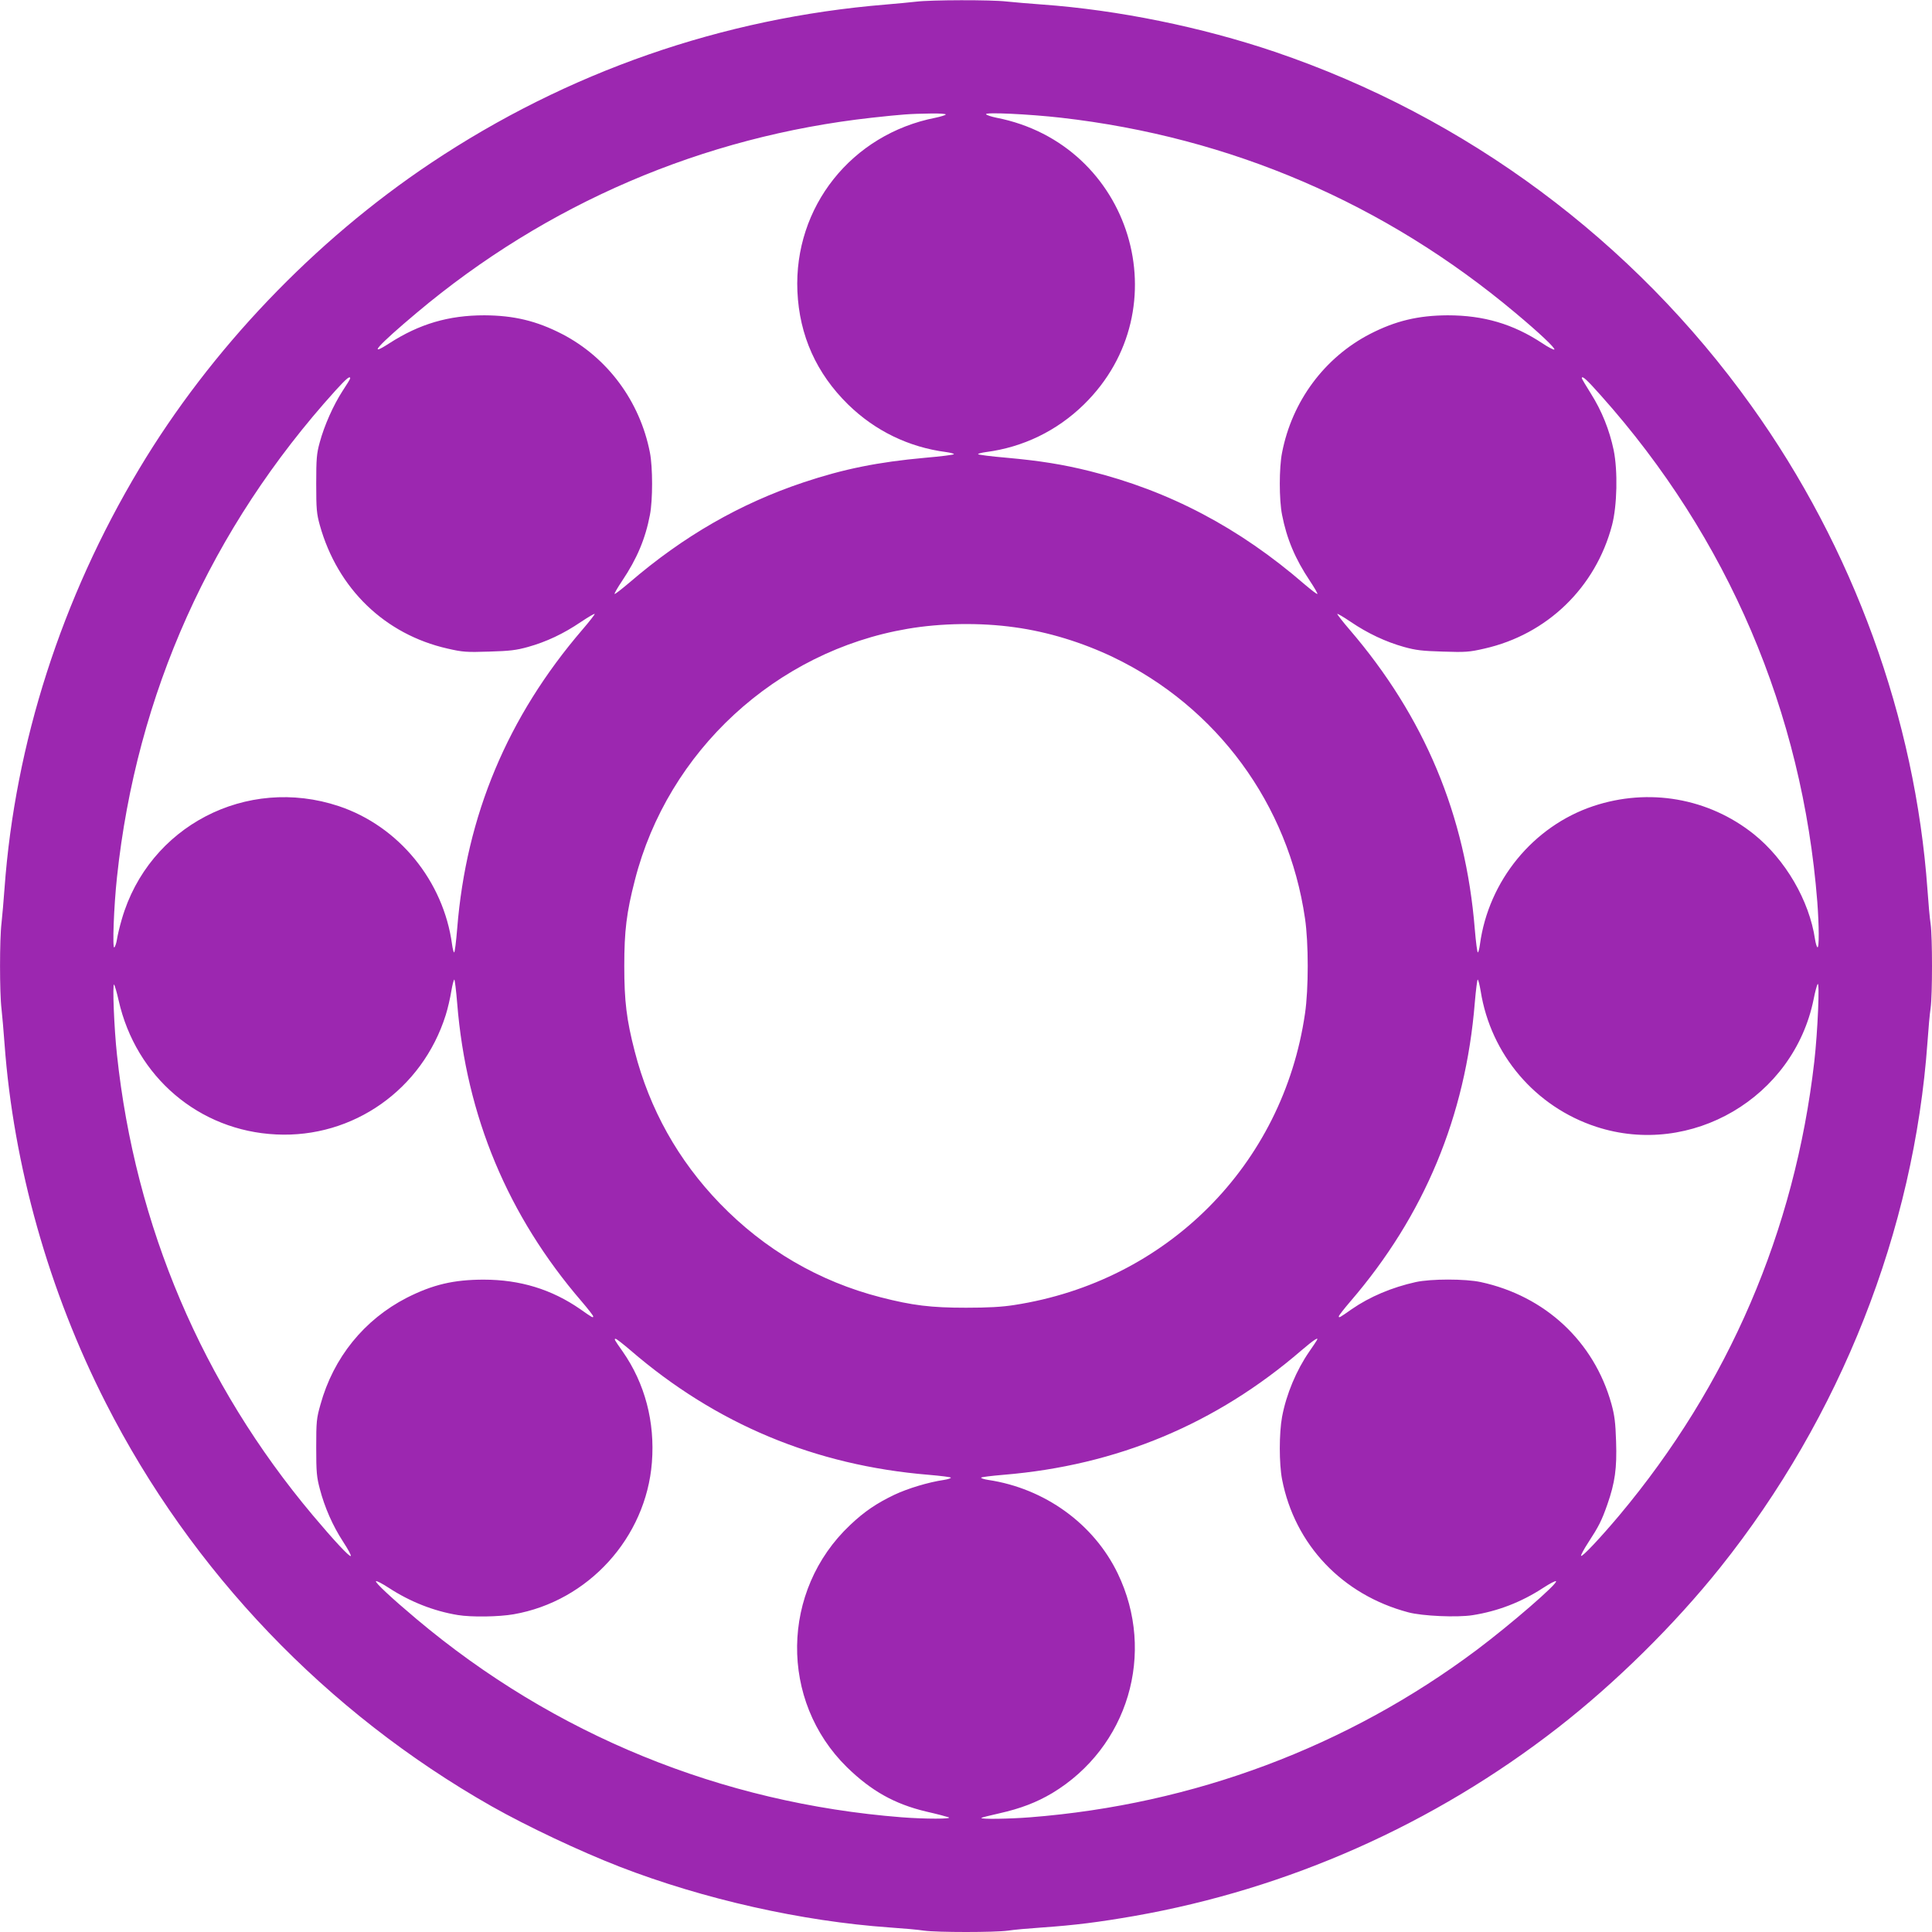 <?xml version="1.0" standalone="no"?>
<!DOCTYPE svg PUBLIC "-//W3C//DTD SVG 20010904//EN"
 "http://www.w3.org/TR/2001/REC-SVG-20010904/DTD/svg10.dtd">
<svg version="1.0" xmlns="http://www.w3.org/2000/svg"
 width="1280pt" height="1280pt" viewBox="0 0 1280 1280"
 preserveAspectRatio="xMidYMid meet">
<g transform="translate(0,1280) scale(0.1,-0.1)"
fill="#9c27b0" stroke="none">
<path d="M6070 12789 c-36 -4 -126 -13 -200 -19 -1085 -89 -2110 -446 -3015
-1050 -774 -517 -1459 -1235 -1932 -2025 -515 -860 -823 -1819 -893 -2780 -6
-82 -15 -186 -20 -231 -13 -104 -13 -464 0 -568 5 -45 14 -148 20 -231 59
-806 293 -1638 671 -2380 568 -1117 1461 -2050 2556 -2672 239 -135 585 -298
847 -400 558 -216 1207 -362 1791 -403 88 -6 190 -15 227 -21 87 -12 469 -12
556 0 37 6 139 15 227 21 216 15 374 35 610 76 1022 180 1983 607 2806 1247
383 298 773 683 1076 1062 797 998 1284 2232 1373 3480 6 88 15 190 21 227 12
87 12 469 0 556 -6 37 -15 139 -21 227 -81 1134 -492 2265 -1168 3208 -781
1092 -1887 1913 -3157 2344 -485 164 -1038 277 -1540 313 -82 6 -189 15 -236
20 -100 12 -504 11 -599 -1z m196 -748 c-3 -4 -34 -14 -68 -21 -556 -109 -939
-591 -915 -1150 13 -293 126 -544 336 -750 179 -175 403 -283 649 -315 28 -4
52 -10 52 -14 0 -4 -87 -15 -192 -24 -310 -28 -539 -74 -805 -163 -419 -140
-795 -356 -1152 -663 -52 -44 -97 -79 -99 -76 -3 3 20 42 50 87 98 146 154
279 184 437 19 98 19 314 0 412 -66 340 -281 630 -582 786 -169 87 -319 123
-515 124 -237 0 -430 -57 -629 -185 -151 -98 -76 -14 180 201 862 725 1898
1169 3015 1293 203 22 247 26 393 28 57 1 101 -2 98 -7z m764 -21 c1123 -128
2146 -568 3010 -1293 158 -132 266 -234 258 -243 -4 -3 -40 15 -80 42 -194
128 -389 185 -627 185 -196 -1 -346 -37 -515 -124 -301 -156 -516 -445 -582
-786 -20 -99 -20 -313 0 -412 31 -159 87 -292 184 -437 30 -45 53 -85 50 -87
-3 -3 -40 26 -84 63 -434 376 -898 620 -1425 751 -177 44 -327 68 -546 88
-106 9 -193 20 -193 24 0 4 24 10 53 14 245 32 469 140 648 315 648 634 316
1725 -579 1900 -34 7 -65 17 -69 23 -9 15 286 1 497 -23z m-4710 -1727 c0 -4
-23 -42 -51 -84 -60 -93 -120 -226 -151 -341 -20 -72 -23 -107 -23 -273 0
-170 3 -199 24 -275 118 -421 431 -723 846 -817 100 -23 125 -25 275 -20 138
4 180 9 259 31 121 34 234 87 349 165 51 34 92 58 92 53 0 -4 -36 -51 -81
-103 -496 -578 -770 -1231 -830 -1981 -7 -87 -16 -158 -20 -158 -4 0 -10 24
-14 53 -57 421 -353 783 -750 916 -612 204 -1260 -133 -1438 -749 -14 -47 -28
-107 -32 -133 -4 -26 -12 -50 -18 -54 -13 -8 -3 271 18 465 129 1214 623 2313
1448 3225 72 79 97 100 97 80z m8287 -114 c841 -942 1334 -2096 1433 -3353 12
-159 13 -309 1 -302 -5 3 -12 27 -16 53 -38 257 -197 529 -405 696 -300 240
-697 309 -1065 186 -397 -133 -693 -494 -750 -916 -4 -29 -10 -53 -14 -53 -4
0 -13 69 -20 153 -61 756 -333 1407 -830 1986 -45 52 -81 99 -81 103 0 5 40
-19 89 -52 112 -76 231 -132 352 -166 79 -22 121 -27 259 -31 150 -5 175 -3
275 20 415 94 736 404 845 817 34 130 39 360 11 498 -28 133 -78 259 -152 376
-33 52 -59 97 -59 100 0 21 32 -8 127 -115z m-3884 -1535 c220 -30 447 -100
652 -198 688 -330 1161 -974 1271 -1731 24 -163 24 -467 0 -630 -146 -1004
-915 -1775 -1926 -1931 -82 -13 -174 -18 -320 -18 -232 0 -355 15 -565 69
-409 105 -770 316 -1066 622 -277 287 -465 624 -564 1008 -54 209 -69 332 -69
565 0 233 15 355 70 568 218 856 936 1518 1807 1666 221 38 484 42 710 10z
m-3694 -2491 c60 -748 336 -1408 825 -1976 42 -49 76 -93 76 -98 0 -12 -4 -10
-85 47 -190 132 -400 196 -640 196 -200 0 -338 -33 -510 -120 -282 -145 -486
-396 -572 -708 -26 -91 -28 -113 -28 -284 0 -163 3 -196 24 -275 32 -122 85
-243 154 -349 32 -49 55 -91 51 -95 -8 -8 -114 106 -251 269 -733 872 -1177
1916 -1298 3052 -19 173 -31 476 -19 465 4 -4 18 -52 30 -105 114 -507 533
-864 1044 -888 510 -25 968 298 1123 791 14 44 30 115 37 158 7 42 16 77 20
77 3 0 12 -71 19 -157z m6781 80 c67 -420 362 -766 765 -898 629 -206 1310
194 1441 846 9 46 21 91 26 99 15 24 1 -315 -22 -515 -129 -1120 -568 -2141
-1292 -3005 -128 -152 -245 -276 -253 -268 -3 3 18 43 48 89 69 106 88 143
126 251 51 146 64 241 58 418 -4 125 -10 173 -31 249 -115 413 -439 715 -866
807 -102 22 -329 22 -430 0 -158 -35 -305 -97 -425 -180 -81 -57 -85 -59 -85
-47 0 5 34 49 76 98 490 569 764 1227 825 1981 7 83 16 152 19 152 4 0 13 -35
20 -77z m-5633 -2379 c567 -489 1223 -763 1976 -825 81 -7 147 -15 147 -19 0
-4 -21 -11 -47 -15 -102 -15 -238 -56 -327 -98 -119 -57 -199 -111 -294 -201
-460 -434 -469 -1164 -21 -1604 161 -157 315 -244 525 -294 71 -16 138 -34
149 -38 29 -12 -157 -12 -311 0 -1195 94 -2302 546 -3214 1313 -163 137 -277
243 -269 251 4 4 42 -16 85 -44 141 -92 298 -154 457 -180 91 -15 272 -12 370
5 494 86 877 507 916 1006 21 268 -46 523 -193 734 -57 81 -59 85 -47 85 5 0
49 -34 98 -76z m4546 64 c-4 -7 -26 -40 -49 -73 -85 -123 -152 -282 -180 -432
-20 -109 -20 -310 0 -414 84 -433 399 -765 836 -881 93 -25 324 -35 426 -19
166 26 323 86 468 181 43 28 81 48 85 44 14 -14 -300 -286 -525 -455 -857
-642 -1875 -1024 -2958 -1109 -139 -11 -333 -14 -324 -4 3 3 56 16 118 30 143
32 248 73 351 134 503 303 689 928 434 1456 -159 329 -484 563 -857 619 -27 4
-48 11 -48 15 0 4 66 12 148 19 752 62 1408 336 1975 825 82 70 119 94 100 64z"/>
</g>
</svg>
